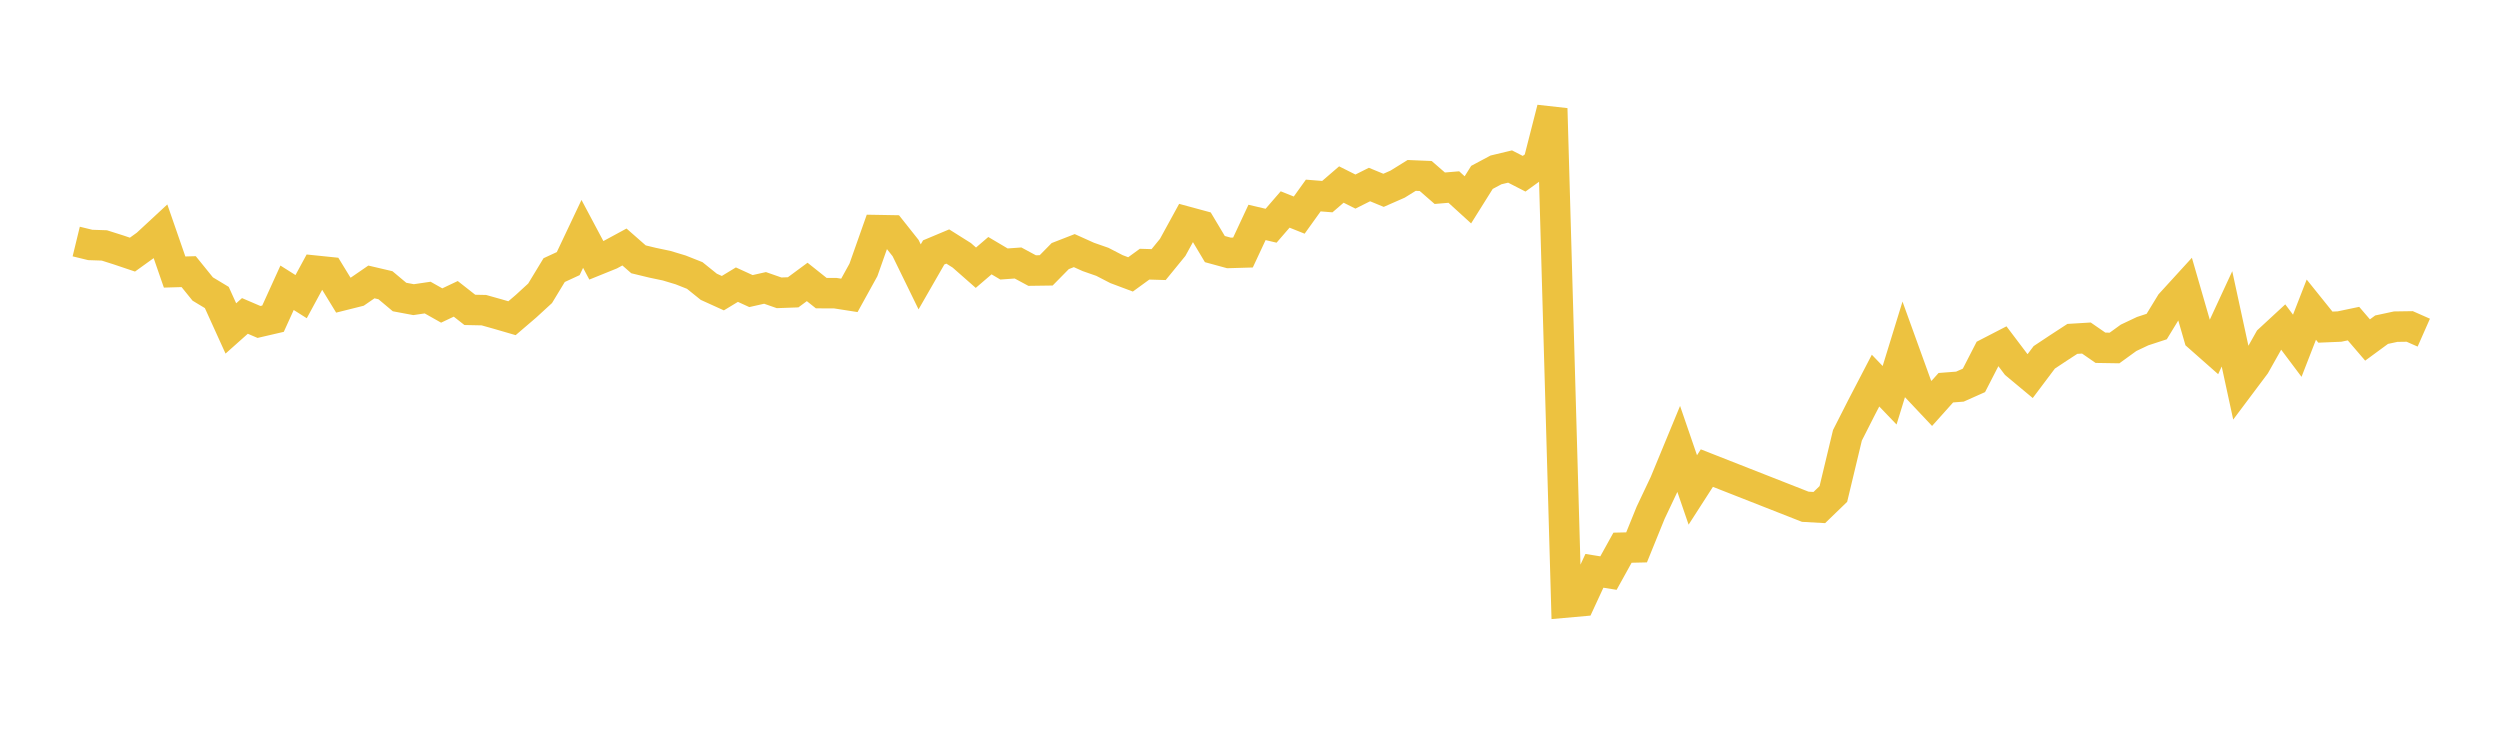 <svg width="164" height="48" xmlns="http://www.w3.org/2000/svg" xmlns:xlink="http://www.w3.org/1999/xlink"><path fill="none" stroke="rgb(237,194,64)" stroke-width="2" d="M5,15.845L5.922,16.069L6.844,16.1L7.766,16.392L8.689,16.703L9.611,16.039L10.533,15.185L11.455,17.846L12.377,17.819L13.299,18.959L14.222,19.515L15.144,21.546L16.066,20.725L16.988,21.12L17.91,20.906L18.832,18.878L19.754,19.46L20.677,17.757L21.599,17.852L22.521,19.36L23.443,19.129L24.365,18.495L25.287,18.711L26.21,19.485L27.132,19.657L28.054,19.521L28.976,20.041L29.898,19.604L30.82,20.328L31.743,20.347L32.665,20.606L33.587,20.875L34.509,20.086L35.431,19.24L36.353,17.719L37.275,17.293L38.198,15.343L39.12,17.076L40.042,16.703L40.964,16.203L41.886,17.012L42.808,17.235L43.731,17.429L44.653,17.707L45.575,18.072L46.497,18.814L47.419,19.232L48.341,18.673L49.263,19.095L50.186,18.887L51.108,19.209L52.03,19.176L52.952,18.495L53.874,19.229L54.796,19.232L55.719,19.376L56.641,17.707L57.563,15.096L58.485,15.112L59.407,16.274L60.329,18.162L61.251,16.558L62.174,16.171L63.096,16.751L64.018,17.562L64.94,16.772L65.862,17.318L66.784,17.252L67.707,17.749L68.629,17.736L69.551,16.799L70.473,16.44L71.395,16.855L72.317,17.177L73.24,17.654L74.162,18L75.084,17.33L76.006,17.357L76.928,16.228L77.85,14.544L78.772,14.794L79.695,16.34L80.617,16.592L81.539,16.565L82.461,14.591L83.383,14.808L84.305,13.742L85.228,14.111L86.15,12.826L87.072,12.899L87.994,12.105L88.916,12.567L89.838,12.105L90.76,12.485L91.683,12.08L92.605,11.508L93.527,11.546L94.449,12.348L95.371,12.27L96.293,13.11L97.216,11.637L98.138,11.145L99.06,10.924L99.982,11.397L100.904,10.73L101.826,7.12L102.749,39.521L103.671,39.439L104.593,37.446L105.515,37.594L106.437,35.929L107.359,35.908L108.281,33.637L109.204,31.687L110.126,29.456L111.048,32.14L111.97,30.707L118.425,33.243L119.347,33.295L120.269,32.404L121.192,28.555L122.114,26.74L123.036,24.968L123.958,25.929L124.88,22.934L125.802,25.484L126.725,26.464L127.647,25.434L128.569,25.363L129.491,24.952L130.413,23.158L131.335,22.682L132.257,23.902L133.18,24.67L134.102,23.443L135.024,22.831L135.946,22.231L136.868,22.175L137.79,22.813L138.713,22.828L139.635,22.16L140.557,21.724L141.479,21.422L142.401,19.912L143.323,18.902L144.246,22.095L145.168,22.909L146.09,20.918L147.012,25.172L147.934,23.942L148.856,22.304L149.778,21.452L150.701,22.682L151.623,20.313L152.545,21.46L153.467,21.422L154.389,21.229L155.311,22.304L156.234,21.627L157.156,21.429L158.078,21.415L159,21.822"></path></svg>